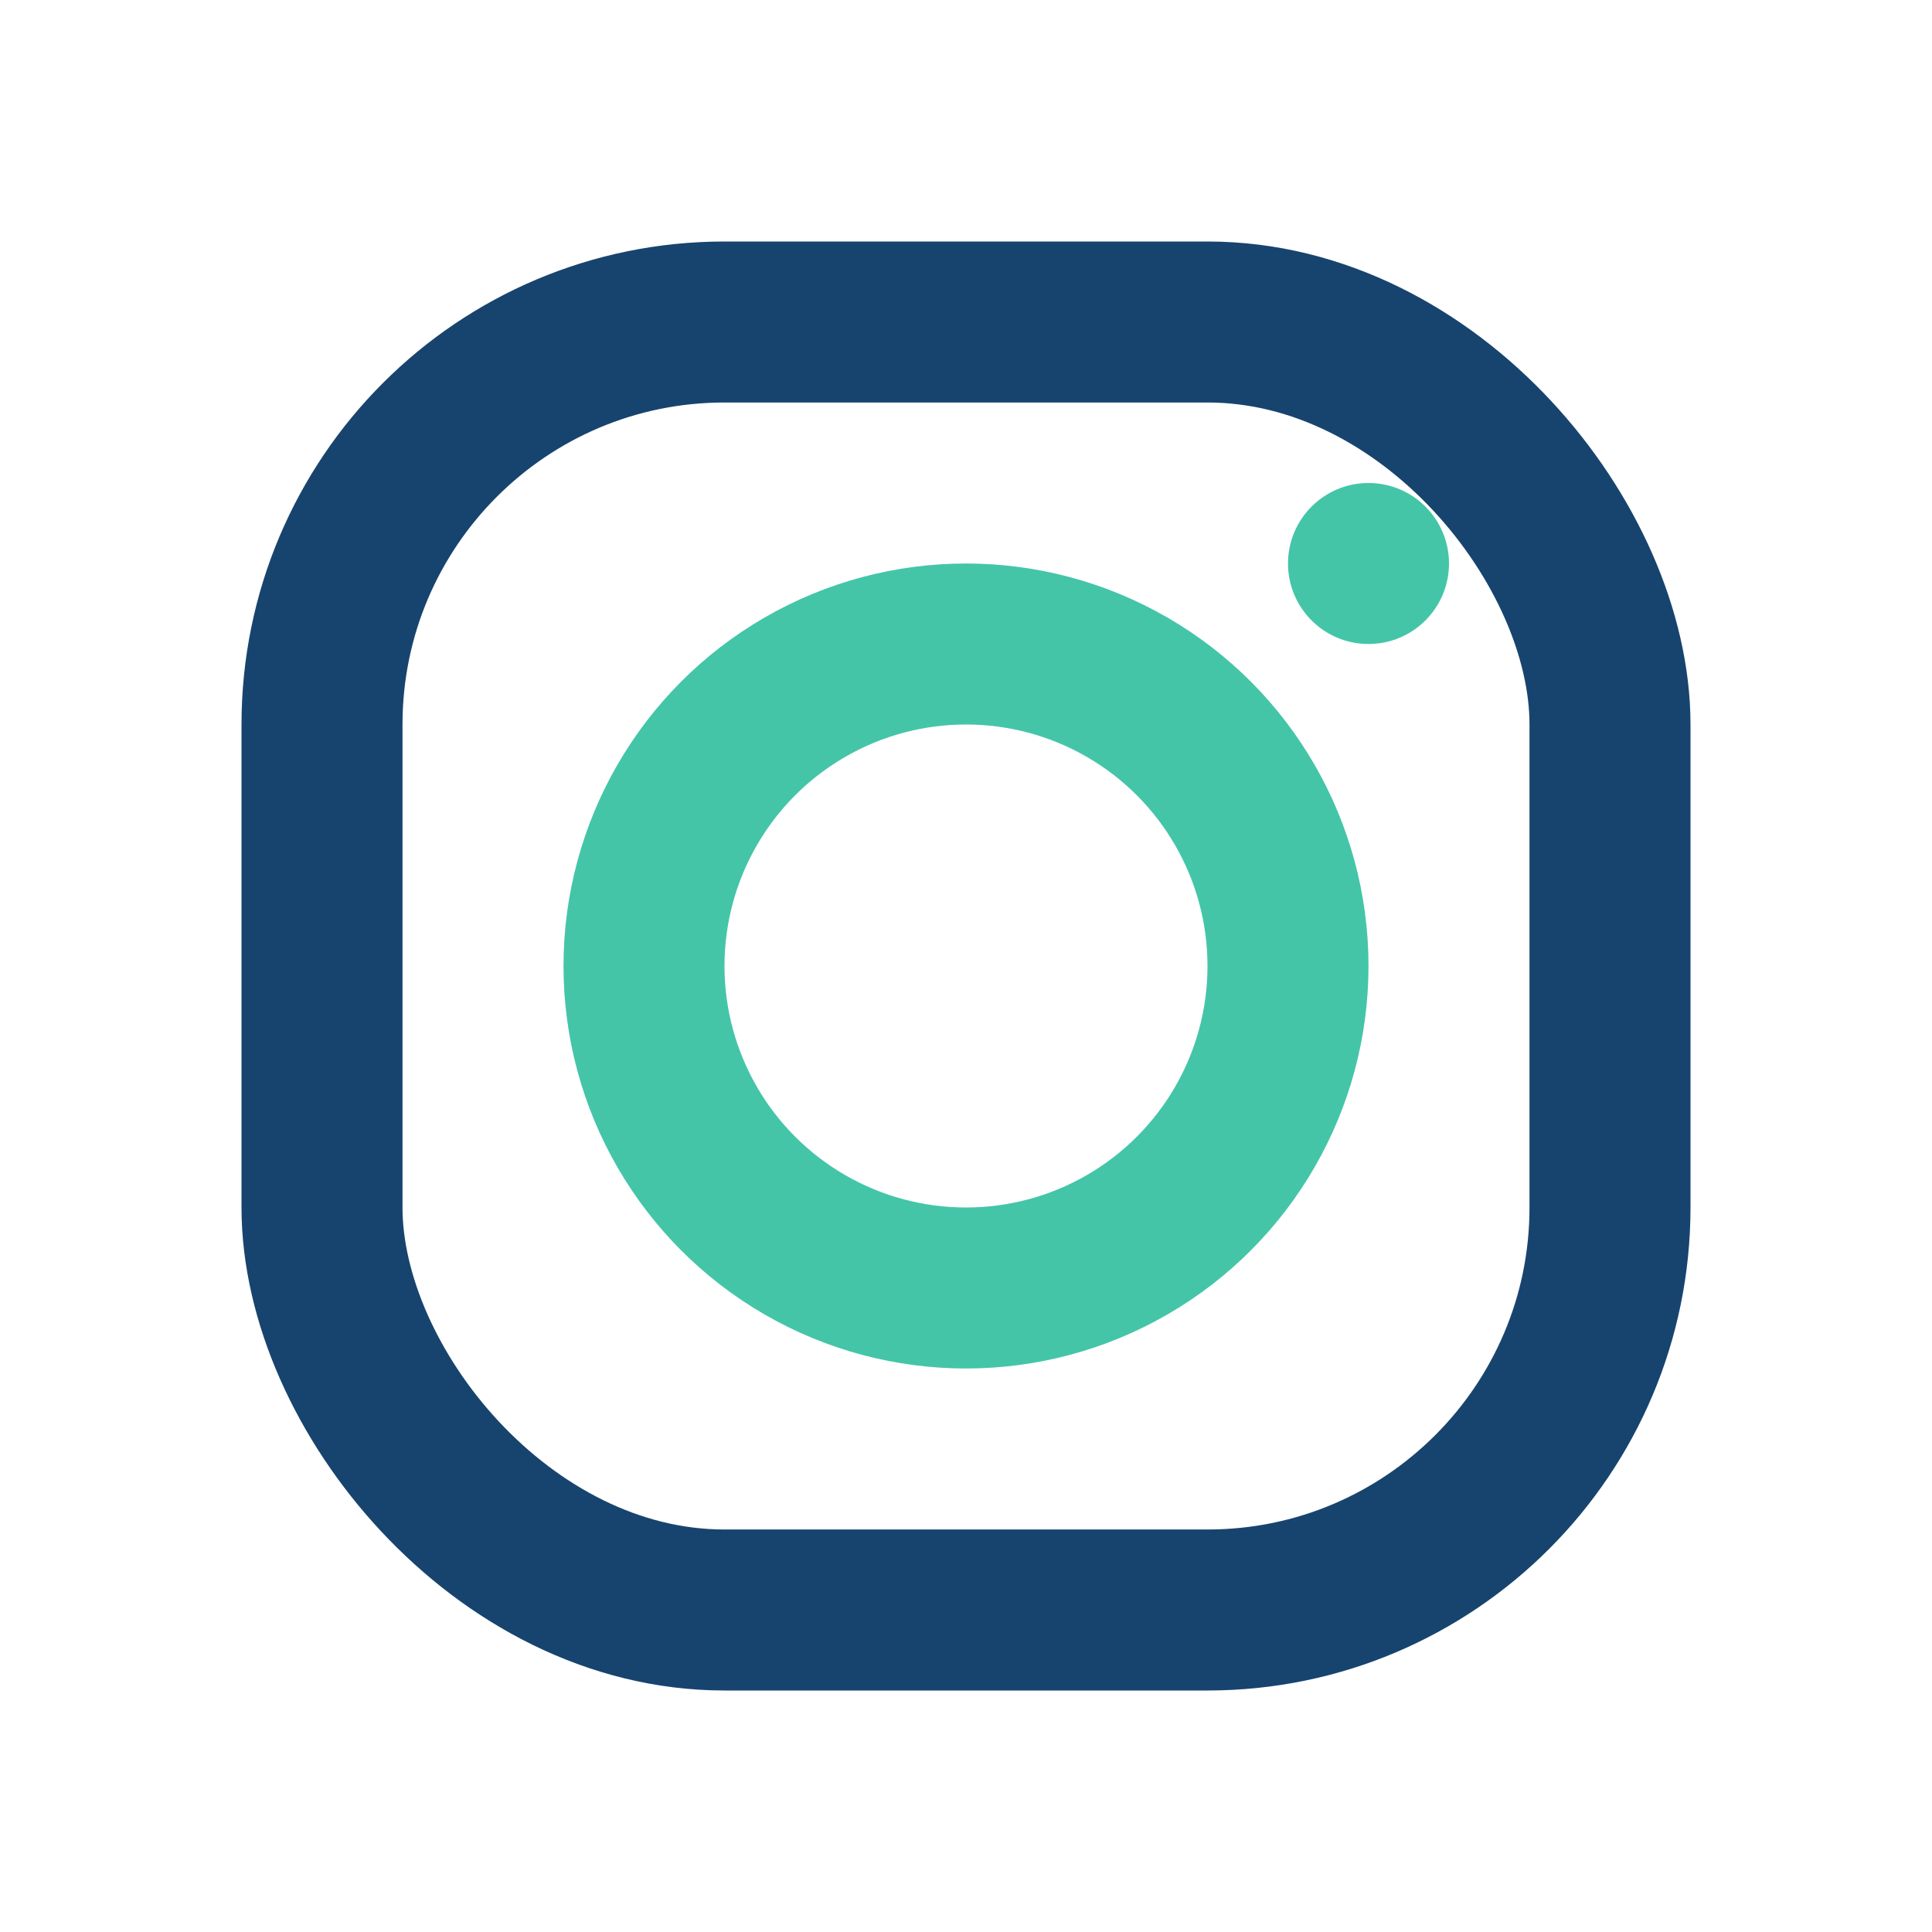 <?xml version="1.0" encoding="UTF-8"?>
<svg xmlns="http://www.w3.org/2000/svg" width="24" height="24" viewBox="0 0 24 24"><rect x="4" y="4" width="16" height="16" rx="5" fill="none" stroke="#17446E" stroke-width="2"/><circle cx="12" cy="12" r="4" stroke="#44C5A8" stroke-width="2" fill="none"/><circle cx="17" cy="7" r="1" fill="#44C5A8"/></svg>